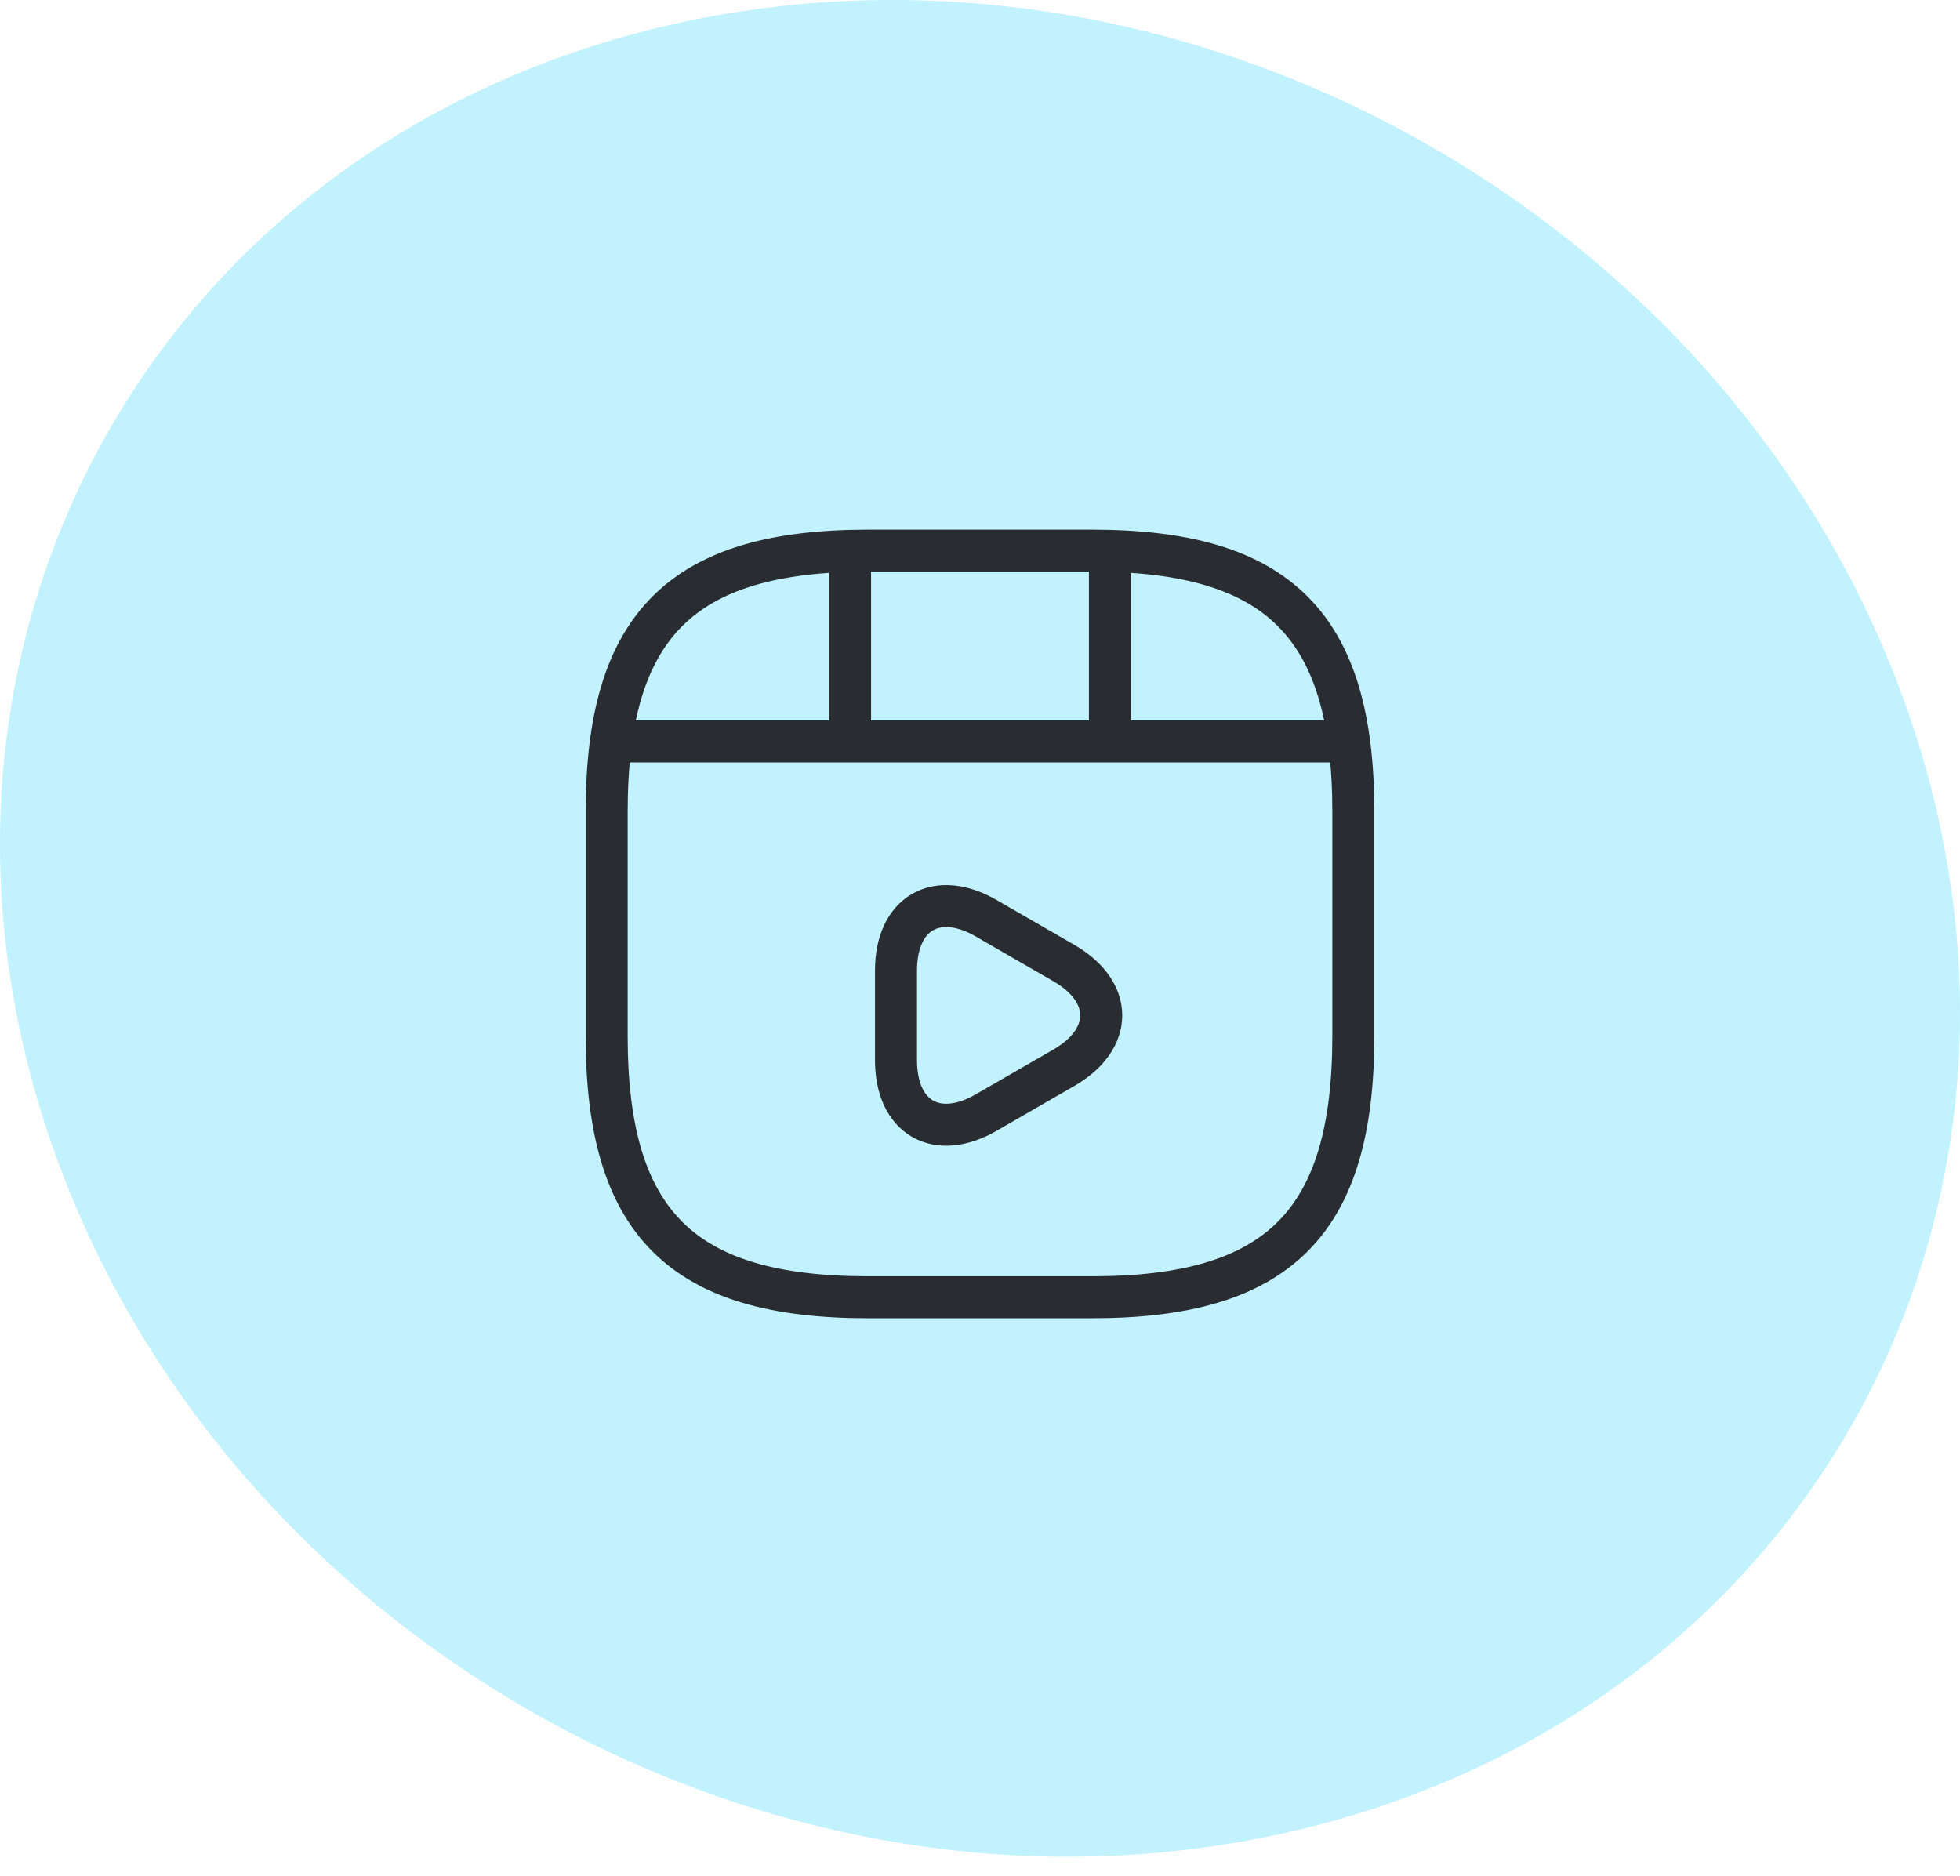 <?xml version="1.0" encoding="UTF-8"?> <svg xmlns="http://www.w3.org/2000/svg" width="70" height="67" viewBox="0 0 70 67" fill="none"> <path d="M46.471 65.331C64.729 60.917 74.389 42.953 68.059 25.182C61.729 7.412 41.787 -3.429 23.529 0.985C5.271 5.398 -4.389 23.363 1.941 41.133C8.271 58.904 28.213 69.745 46.471 65.331Z" fill="#C2F2FE"></path> <path d="M48.333 37V29C48.333 22.333 45.667 19.667 39 19.667H31C24.333 19.667 21.667 22.333 21.667 29V37C21.667 43.667 24.333 46.333 31 46.333H39C45.667 46.333 48.333 43.667 48.333 37Z" stroke="#292D32" stroke-width="1.5" stroke-linecap="round" stroke-linejoin="round"></path> <path d="M22.36 26.48H47.64" stroke="#292D32" stroke-width="1.5" stroke-linecap="round" stroke-linejoin="round"></path> <path d="M30.36 19.813V26.293" stroke="#292D32" stroke-width="1.5" stroke-linecap="round" stroke-linejoin="round"></path> <path d="M39.64 19.813V25.693" stroke="#292D32" stroke-width="1.5" stroke-linecap="round" stroke-linejoin="round"></path> <path d="M32 36.267V34.667C32 32.613 33.453 31.773 35.227 32.8L36.613 33.6L38 34.4C39.773 35.427 39.773 37.107 38 38.133L36.613 38.933L35.227 39.733C33.453 40.76 32 39.92 32 37.867V36.267V36.267Z" stroke="#292D32" stroke-width="1.5" stroke-miterlimit="10" stroke-linecap="round" stroke-linejoin="round"></path> </svg> 
